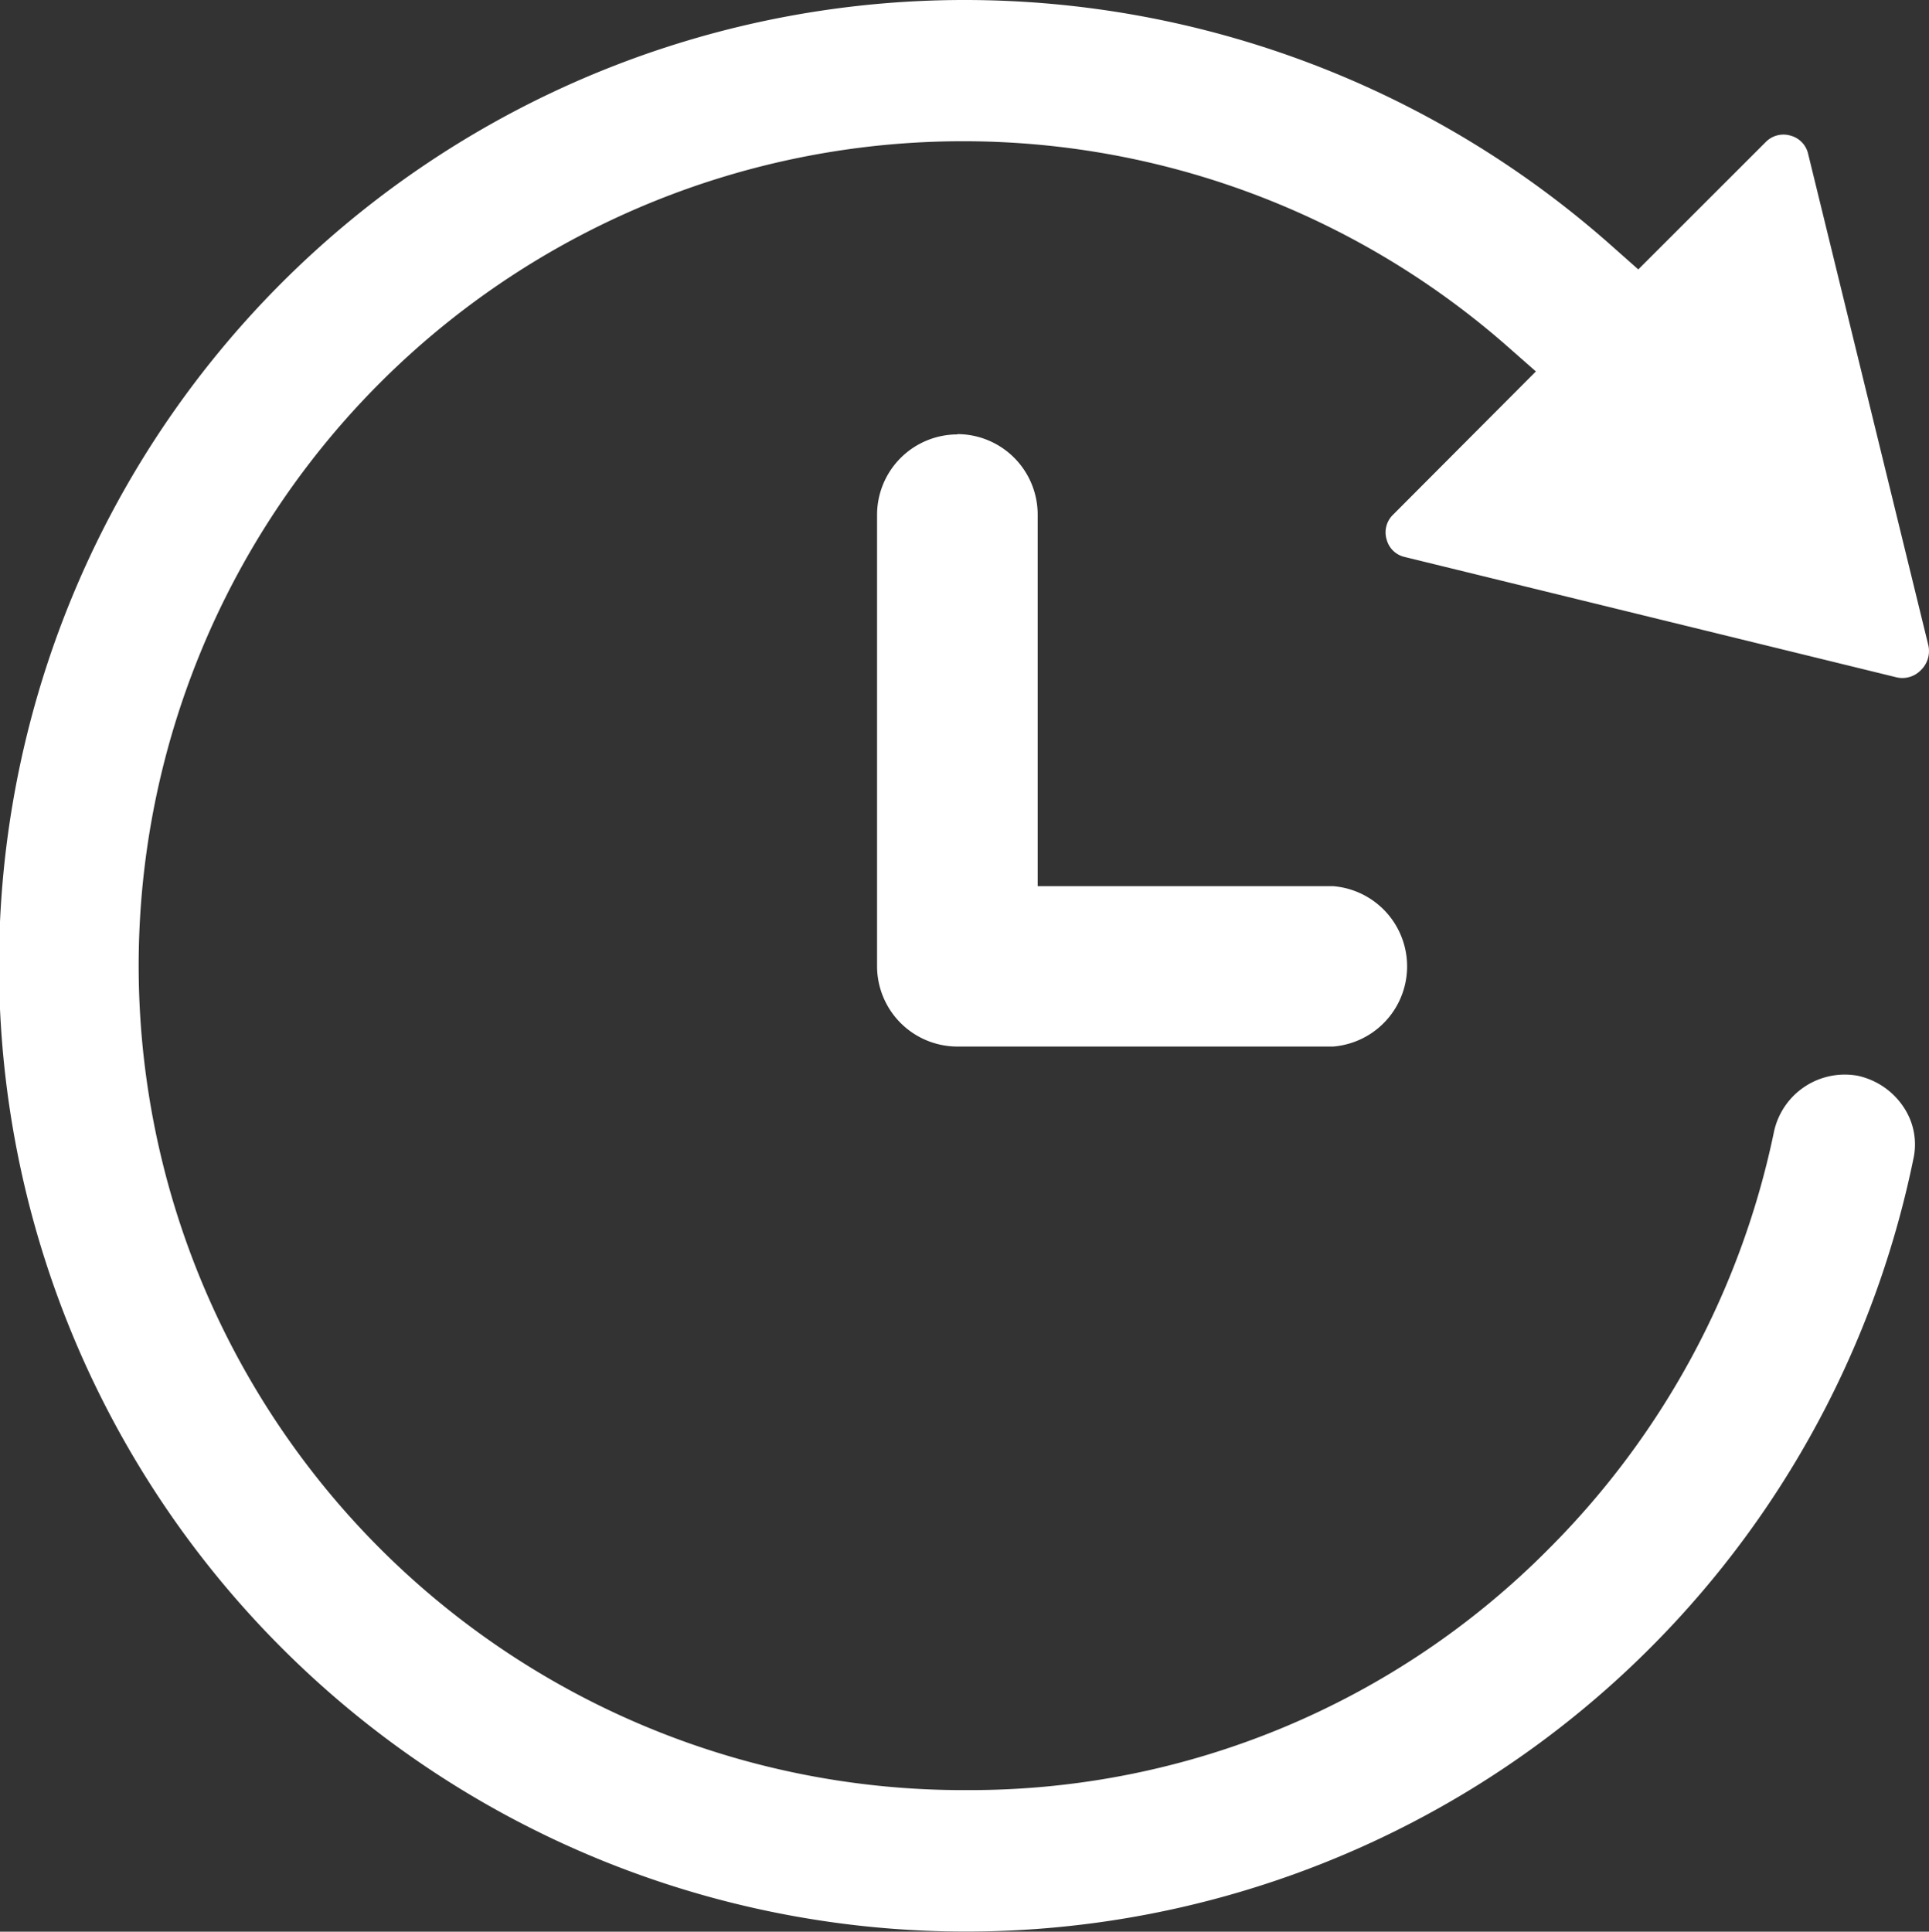 <?xml version="1.0" encoding="UTF-8"?>
<svg xmlns="http://www.w3.org/2000/svg" xmlns:xlink="http://www.w3.org/1999/xlink" width="26.375" height="26.413" viewBox="0 0 26.375 26.413">
  <rect x="0" y="0" width="26.375" height="26.413" fill="#333333" stroke="none"/>
  <defs>
    <clipPath id="a">
      <rect width="26.375" height="26.413" transform="translate(0 0)" fill="none"></rect>
    </clipPath>
  </defs>
  <g transform="translate(0 0)" clip-path="url(#a)">
    <path d="M26.035,15.149a1.009,1.009,0,0,0-.636-.44.99.99,0,0,0-1.144.768,11.308,11.308,0,0,1-3.078,5.7,11.138,11.138,0,0,1-7.939,3.3h-.02A11.273,11.273,0,1,1,20.6,4.727l.4.352L19.042,7.043a.336.336,0,0,0-.082.336.33.33,0,0,0,.243.236l6.73,1.647a.351.351,0,0,0,.332-.1.362.362,0,0,0,.1-.343L24.723,2.106a.335.335,0,0,0-.239-.251.339.339,0,0,0-.336.082L22.4,3.684l-.353-.313A13.327,13.327,0,0,0,13.181,0,13.2,13.2,0,0,0,3.868,22.549a13.224,13.224,0,0,0,22.293-6.7.914.914,0,0,0-.126-.7" fill="#fff"></path>
    <path d="M13.092,5.94a1.1,1.1,0,0,0-1.1,1.1V13.21a1.1,1.1,0,0,0,1.1,1.1h5.135a1.1,1.1,0,0,0,0-2.193H14.188V7.036a1.1,1.1,0,0,0-1.1-1.1" fill="#fff"></path>
  </g>
</svg>
